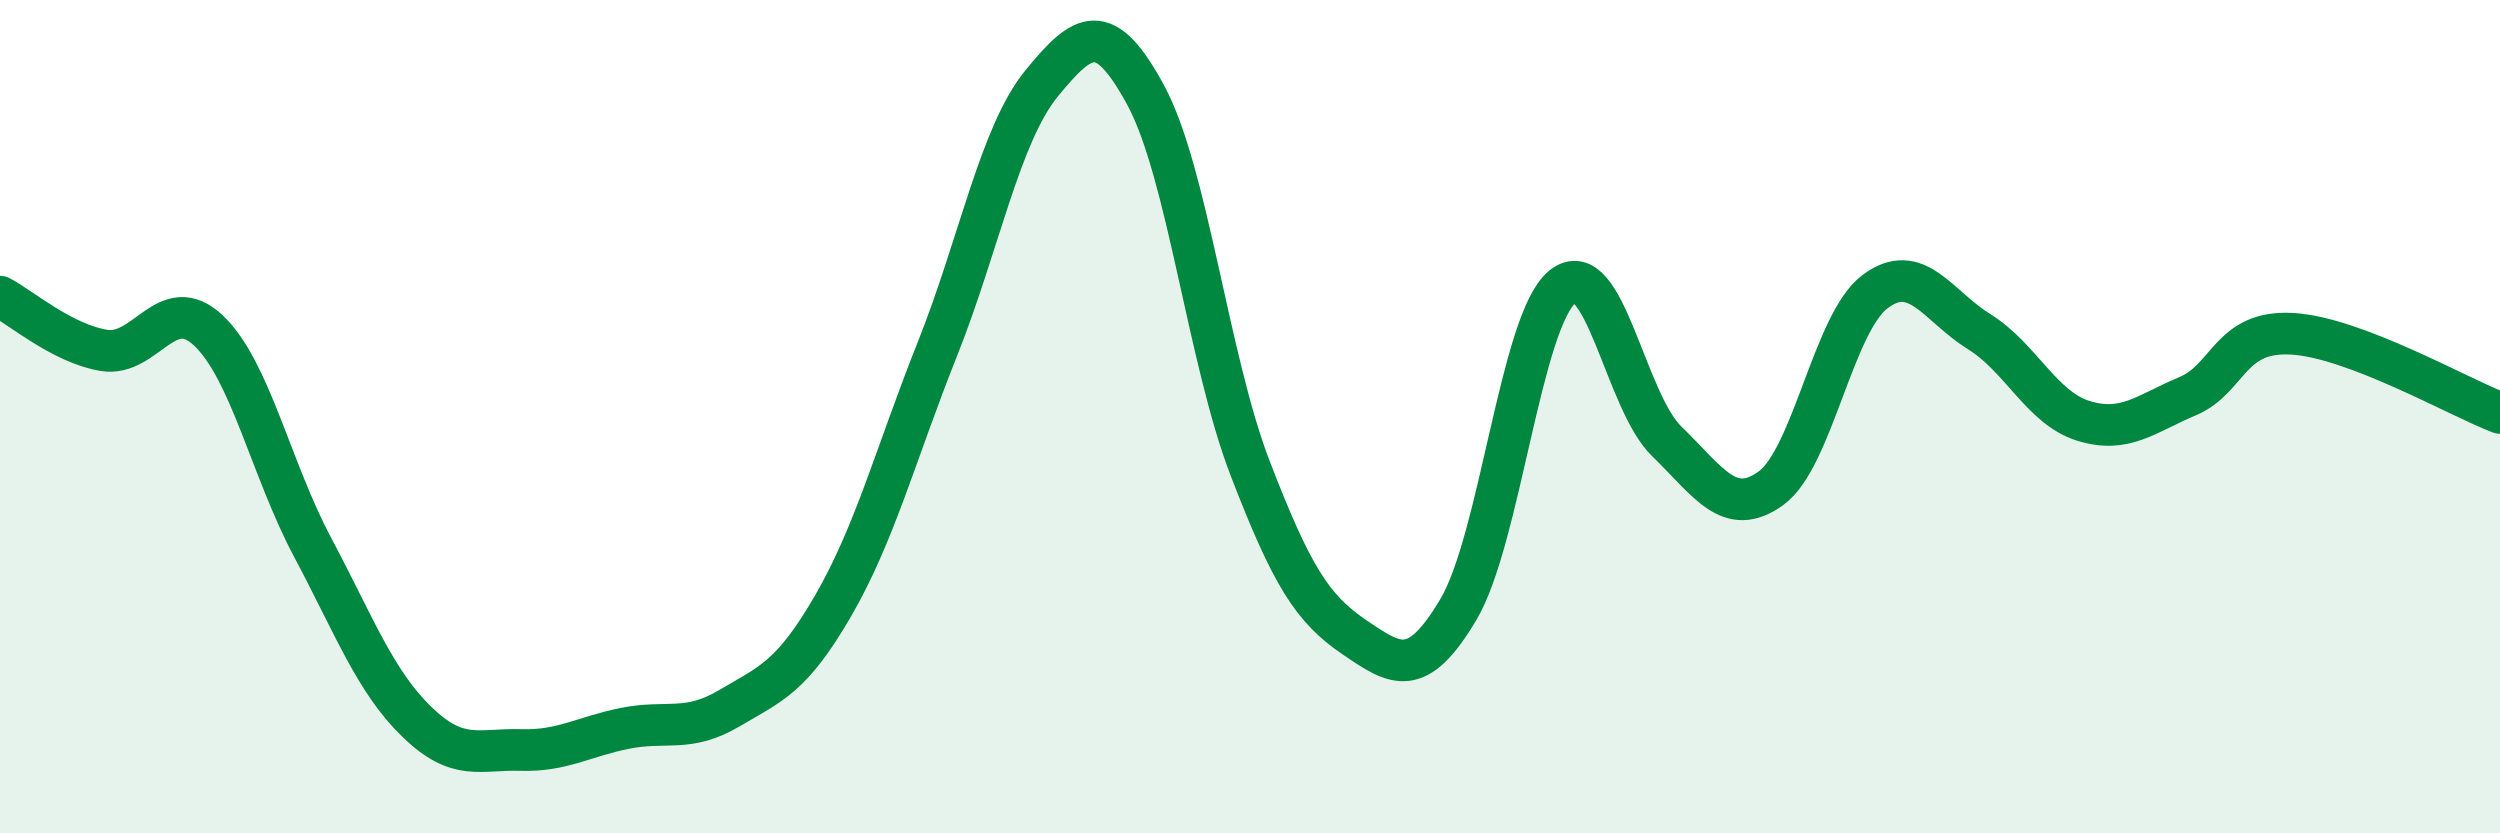 
    <svg width="60" height="20" viewBox="0 0 60 20" xmlns="http://www.w3.org/2000/svg">
      <path
        d="M 0,7.12 C 0.5,7.38 1.5,8.25 2.5,8.41 C 3.5,8.57 4,6.99 5,7.93 C 6,8.87 6.5,11.25 7.5,13.13 C 8.5,15.01 9,16.35 10,17.32 C 11,18.29 11.5,17.97 12.5,18 C 13.5,18.03 14,17.68 15,17.48 C 16,17.28 16.5,17.59 17.5,17 C 18.5,16.41 19,16.26 20,14.53 C 21,12.8 21.5,10.88 22.5,8.37 C 23.5,5.86 24,3.22 25,2 C 26,0.78 26.5,0.44 27.5,2.29 C 28.5,4.14 29,8.63 30,11.23 C 31,13.83 31.5,14.61 32.5,15.29 C 33.5,15.97 34,16.31 35,14.63 C 36,12.95 36.5,7.69 37.5,6.88 C 38.5,6.07 39,9.62 40,10.59 C 41,11.56 41.5,12.44 42.5,11.72 C 43.5,11 44,7.75 45,7 C 46,6.25 46.5,7.34 47.5,7.96 C 48.5,8.58 49,9.79 50,10.1 C 51,10.41 51.5,9.93 52.5,9.51 C 53.5,9.09 53.5,7.93 55,8.01 C 56.5,8.09 59,9.53 60,9.91L60 20L0 20Z"
        fill="#008740"
        opacity="0.1"
        stroke-linecap="round"
        stroke-linejoin="round"
      />
      <path
        d="M 0,7.12 C 0.5,7.38 1.5,8.25 2.5,8.41 C 3.5,8.57 4,6.99 5,7.93 C 6,8.87 6.5,11.25 7.5,13.13 C 8.5,15.01 9,16.35 10,17.32 C 11,18.29 11.5,17.97 12.5,18 C 13.5,18.03 14,17.68 15,17.48 C 16,17.28 16.5,17.59 17.5,17 C 18.5,16.41 19,16.26 20,14.53 C 21,12.8 21.5,10.88 22.5,8.37 C 23.5,5.86 24,3.22 25,2 C 26,0.78 26.5,0.44 27.5,2.29 C 28.5,4.14 29,8.63 30,11.23 C 31,13.83 31.5,14.61 32.5,15.29 C 33.5,15.97 34,16.31 35,14.63 C 36,12.95 36.5,7.69 37.5,6.88 C 38.5,6.07 39,9.62 40,10.59 C 41,11.56 41.5,12.44 42.5,11.72 C 43.5,11 44,7.75 45,7 C 46,6.25 46.5,7.34 47.5,7.96 C 48.5,8.58 49,9.79 50,10.1 C 51,10.41 51.5,9.93 52.5,9.51 C 53.5,9.09 53.5,7.93 55,8.01 C 56.5,8.09 59,9.53 60,9.91"
        stroke="#008740"
        stroke-width="1"
        fill="none"
        stroke-linecap="round"
        stroke-linejoin="round"
      />
    </svg>
  